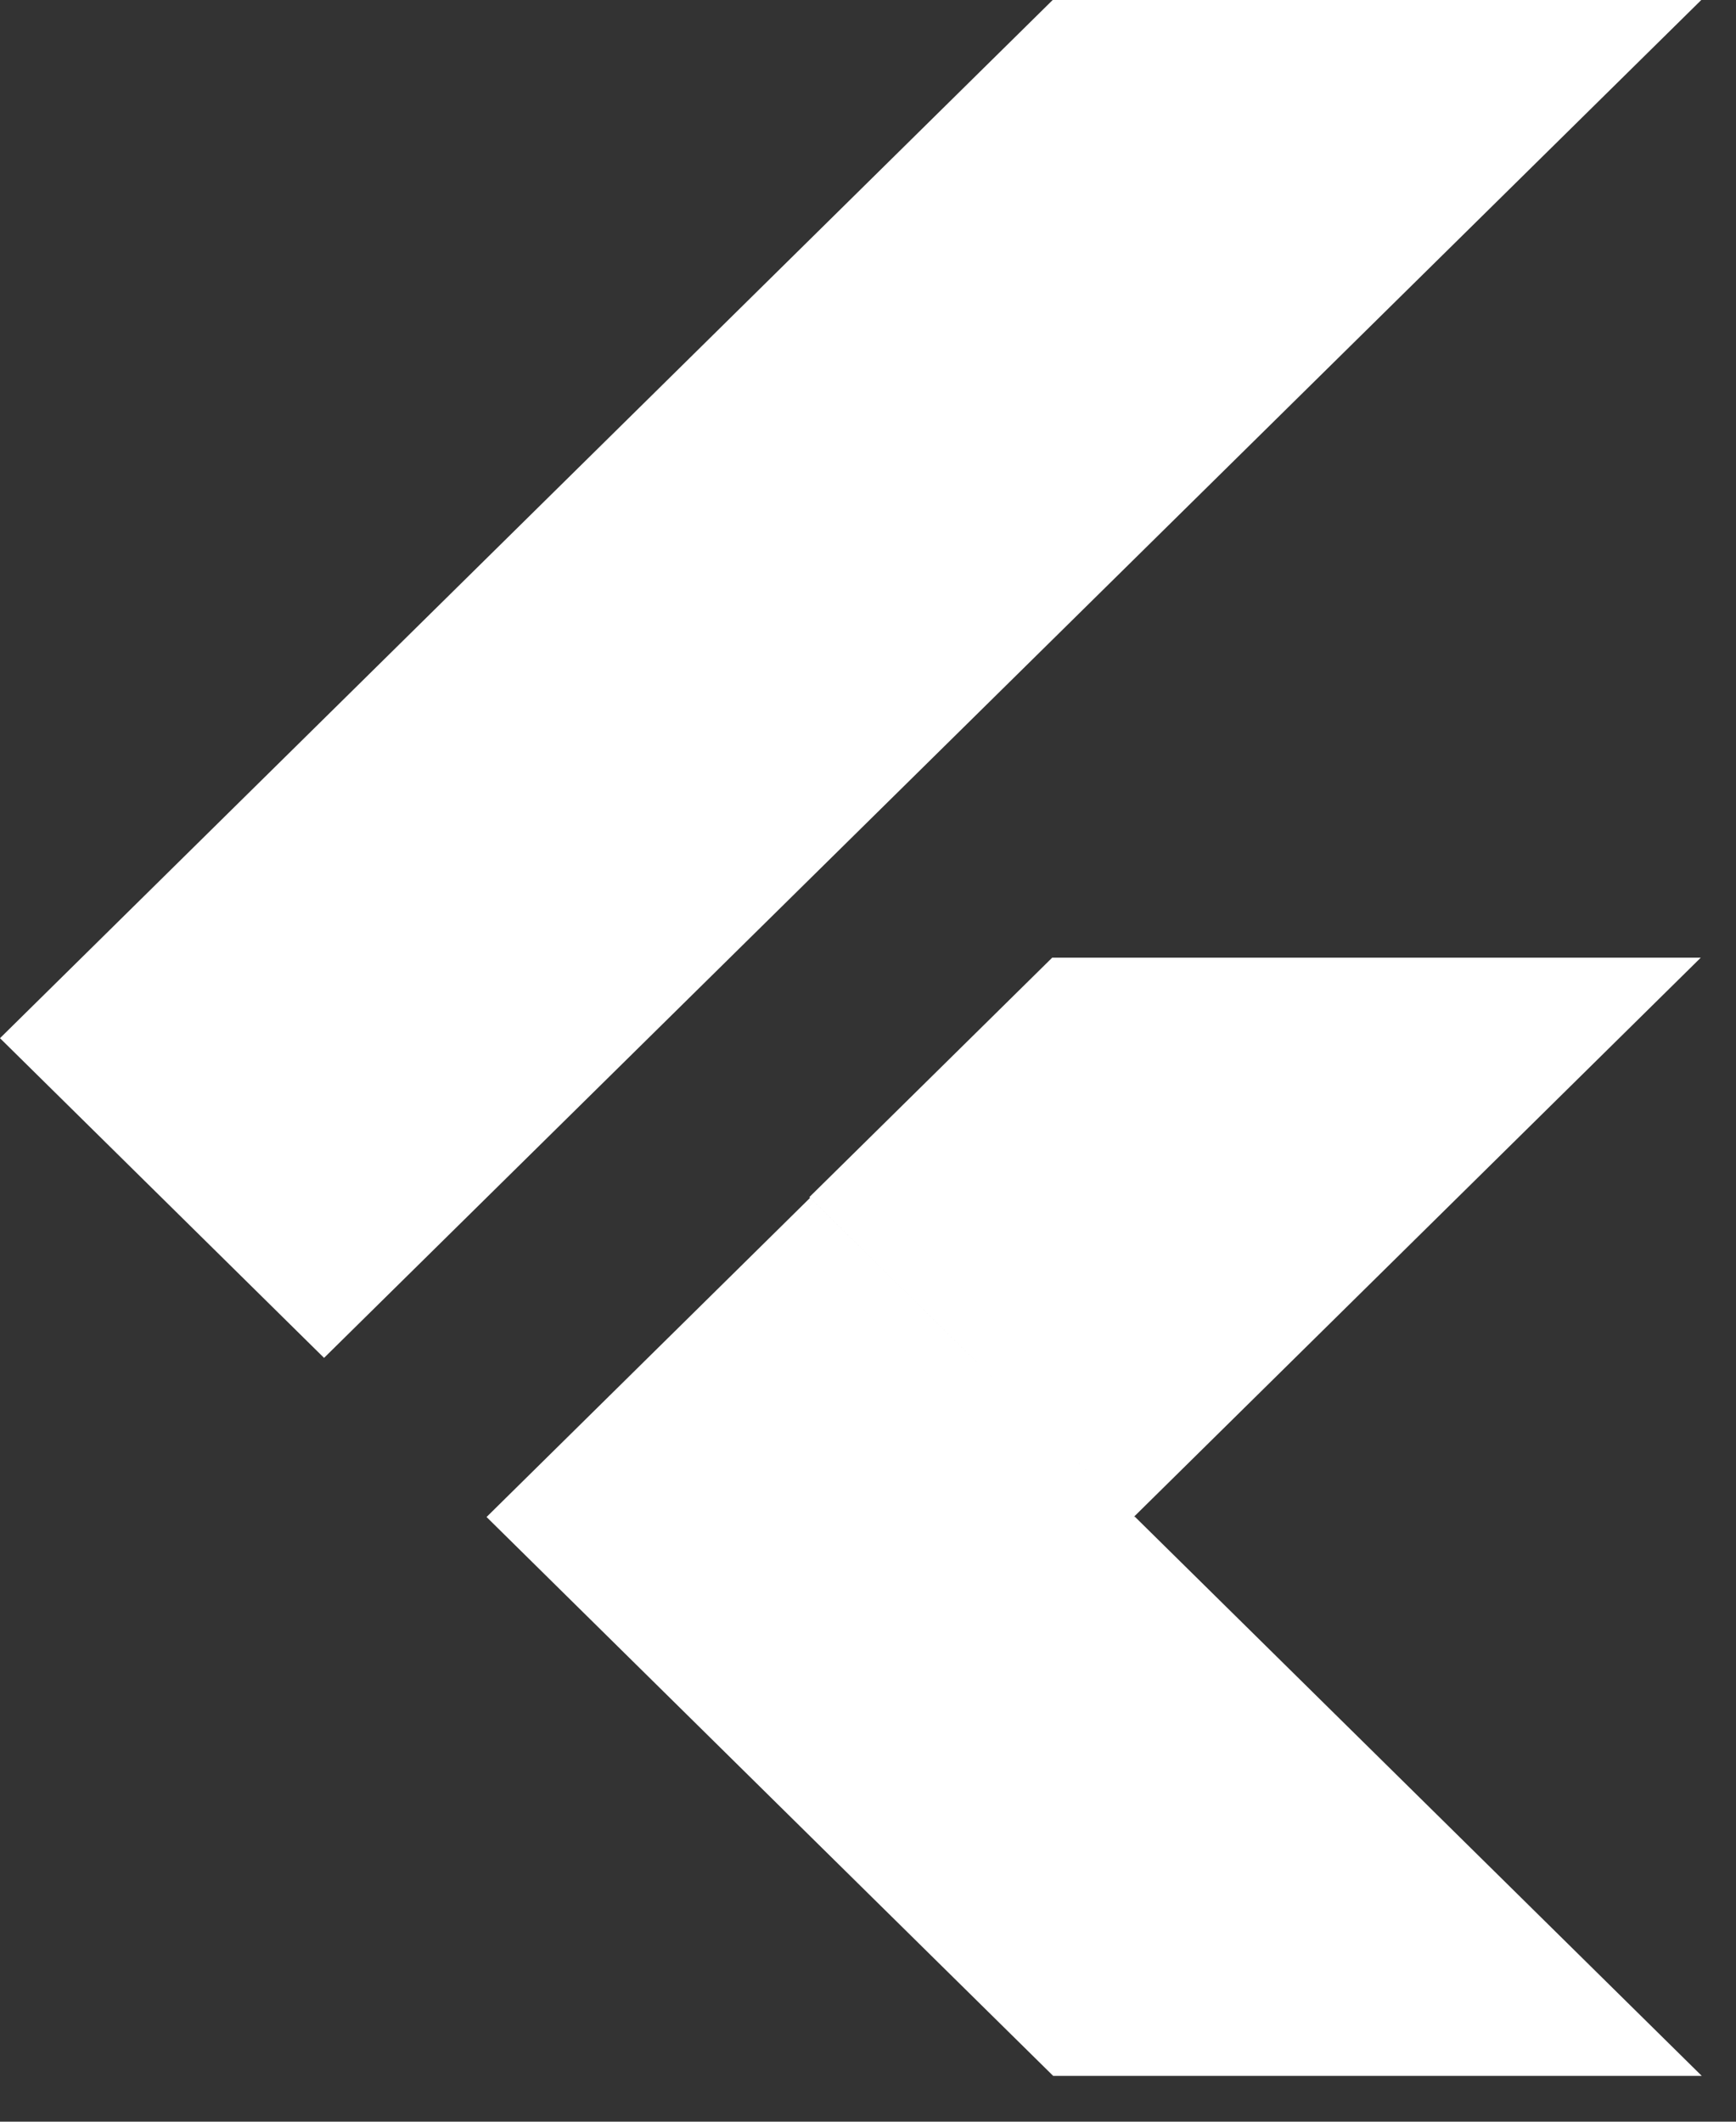 <?xml version="1.0" encoding="UTF-8"?> <svg xmlns="http://www.w3.org/2000/svg" width="36" height="44" viewBox="0 0 36 44" fill="none"><rect x="0" y="0" width="36" height="44" fill="#333333" stroke="none"/><path d="M21.83 0L0 21.53L6.72 28.16L35.28 0H21.83ZM16.79 24.83L23.51 31.46L35.27 19.86H21.82L16.78 24.83H16.79ZM23.51 31.46L16.8 24.84L10.09 31.46L16.8 38.08L21.84 43.05H35.29L23.53 31.45L23.51 31.46Z" fill="white"></path></svg> 